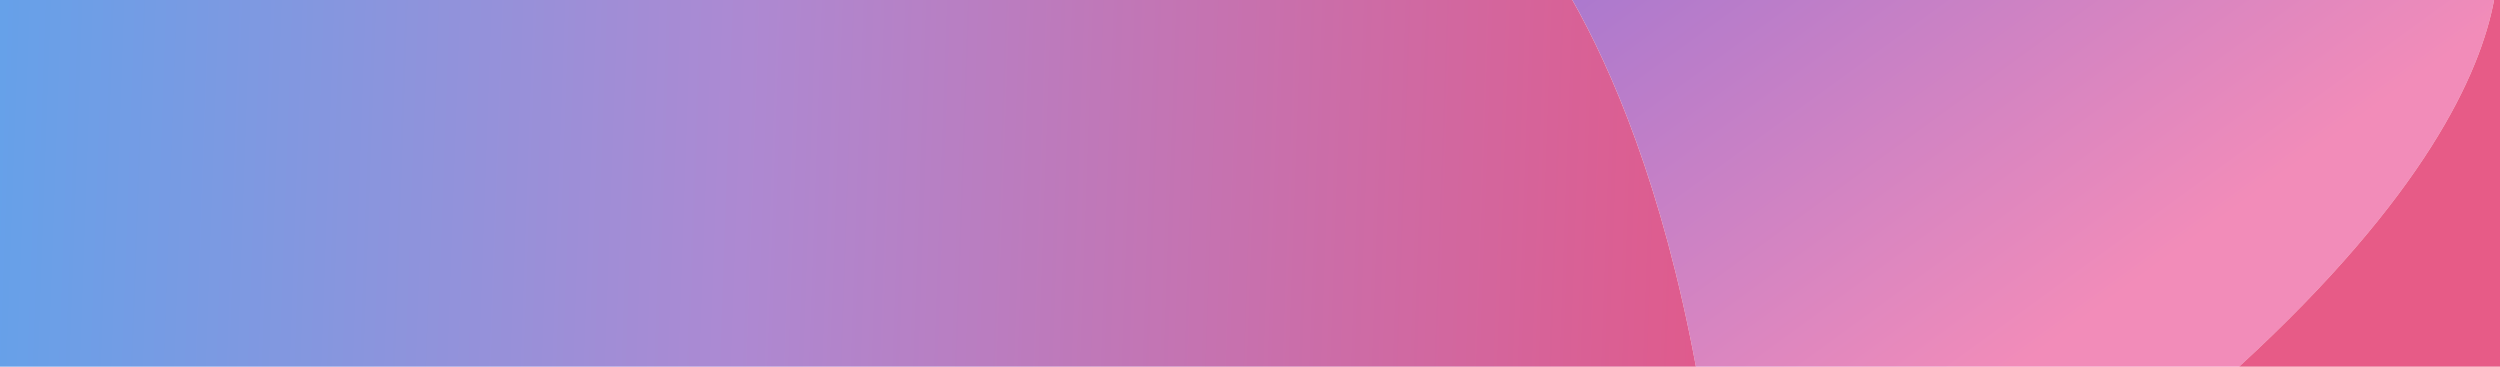 <svg id="图层_1" data-name="图层 1" xmlns="http://www.w3.org/2000/svg" xmlns:xlink="http://www.w3.org/1999/xlink" viewBox="0 0 1500 220"><defs><style>.cls-1{fill:url(#未命名的渐变_4);}.cls-2{fill:url(#未命名的渐变_15);}.cls-3{fill:#e75b87;}</style><linearGradient id="未命名的渐变_4" x1="1085.62" y1="-125.47" x2="1294" y2="160.84" gradientUnits="userSpaceOnUse"><stop offset="0" stop-color="#a878cf"/><stop offset="1" stop-color="#f28cb9"/></linearGradient><linearGradient id="未命名的渐变_15" x1="-64.06" y1="91.02" x2="1020.17" y2="129.42" gradientUnits="userSpaceOnUse"><stop offset="0" stop-color="#5ca4ec"/><stop offset="0.47" stop-color="#ad89d2"/><stop offset="1" stop-color="#df5b8d"/></linearGradient></defs><path class="cls-1" d="M1496.45,0H943.4c23.35,41.19,54,111.54,74.15,220h325.94C1455.13,117.56,1488.27,43.79,1496.45,0Z"/><path class="cls-2" d="M0,0V220H1017.55C997.38,111.54,966.75,41.19,943.4,0Z"/><path class="cls-3" d="M1500,0h-3.55c-8.18,43.79-41.32,117.56-153,220H1500Z"/></svg>